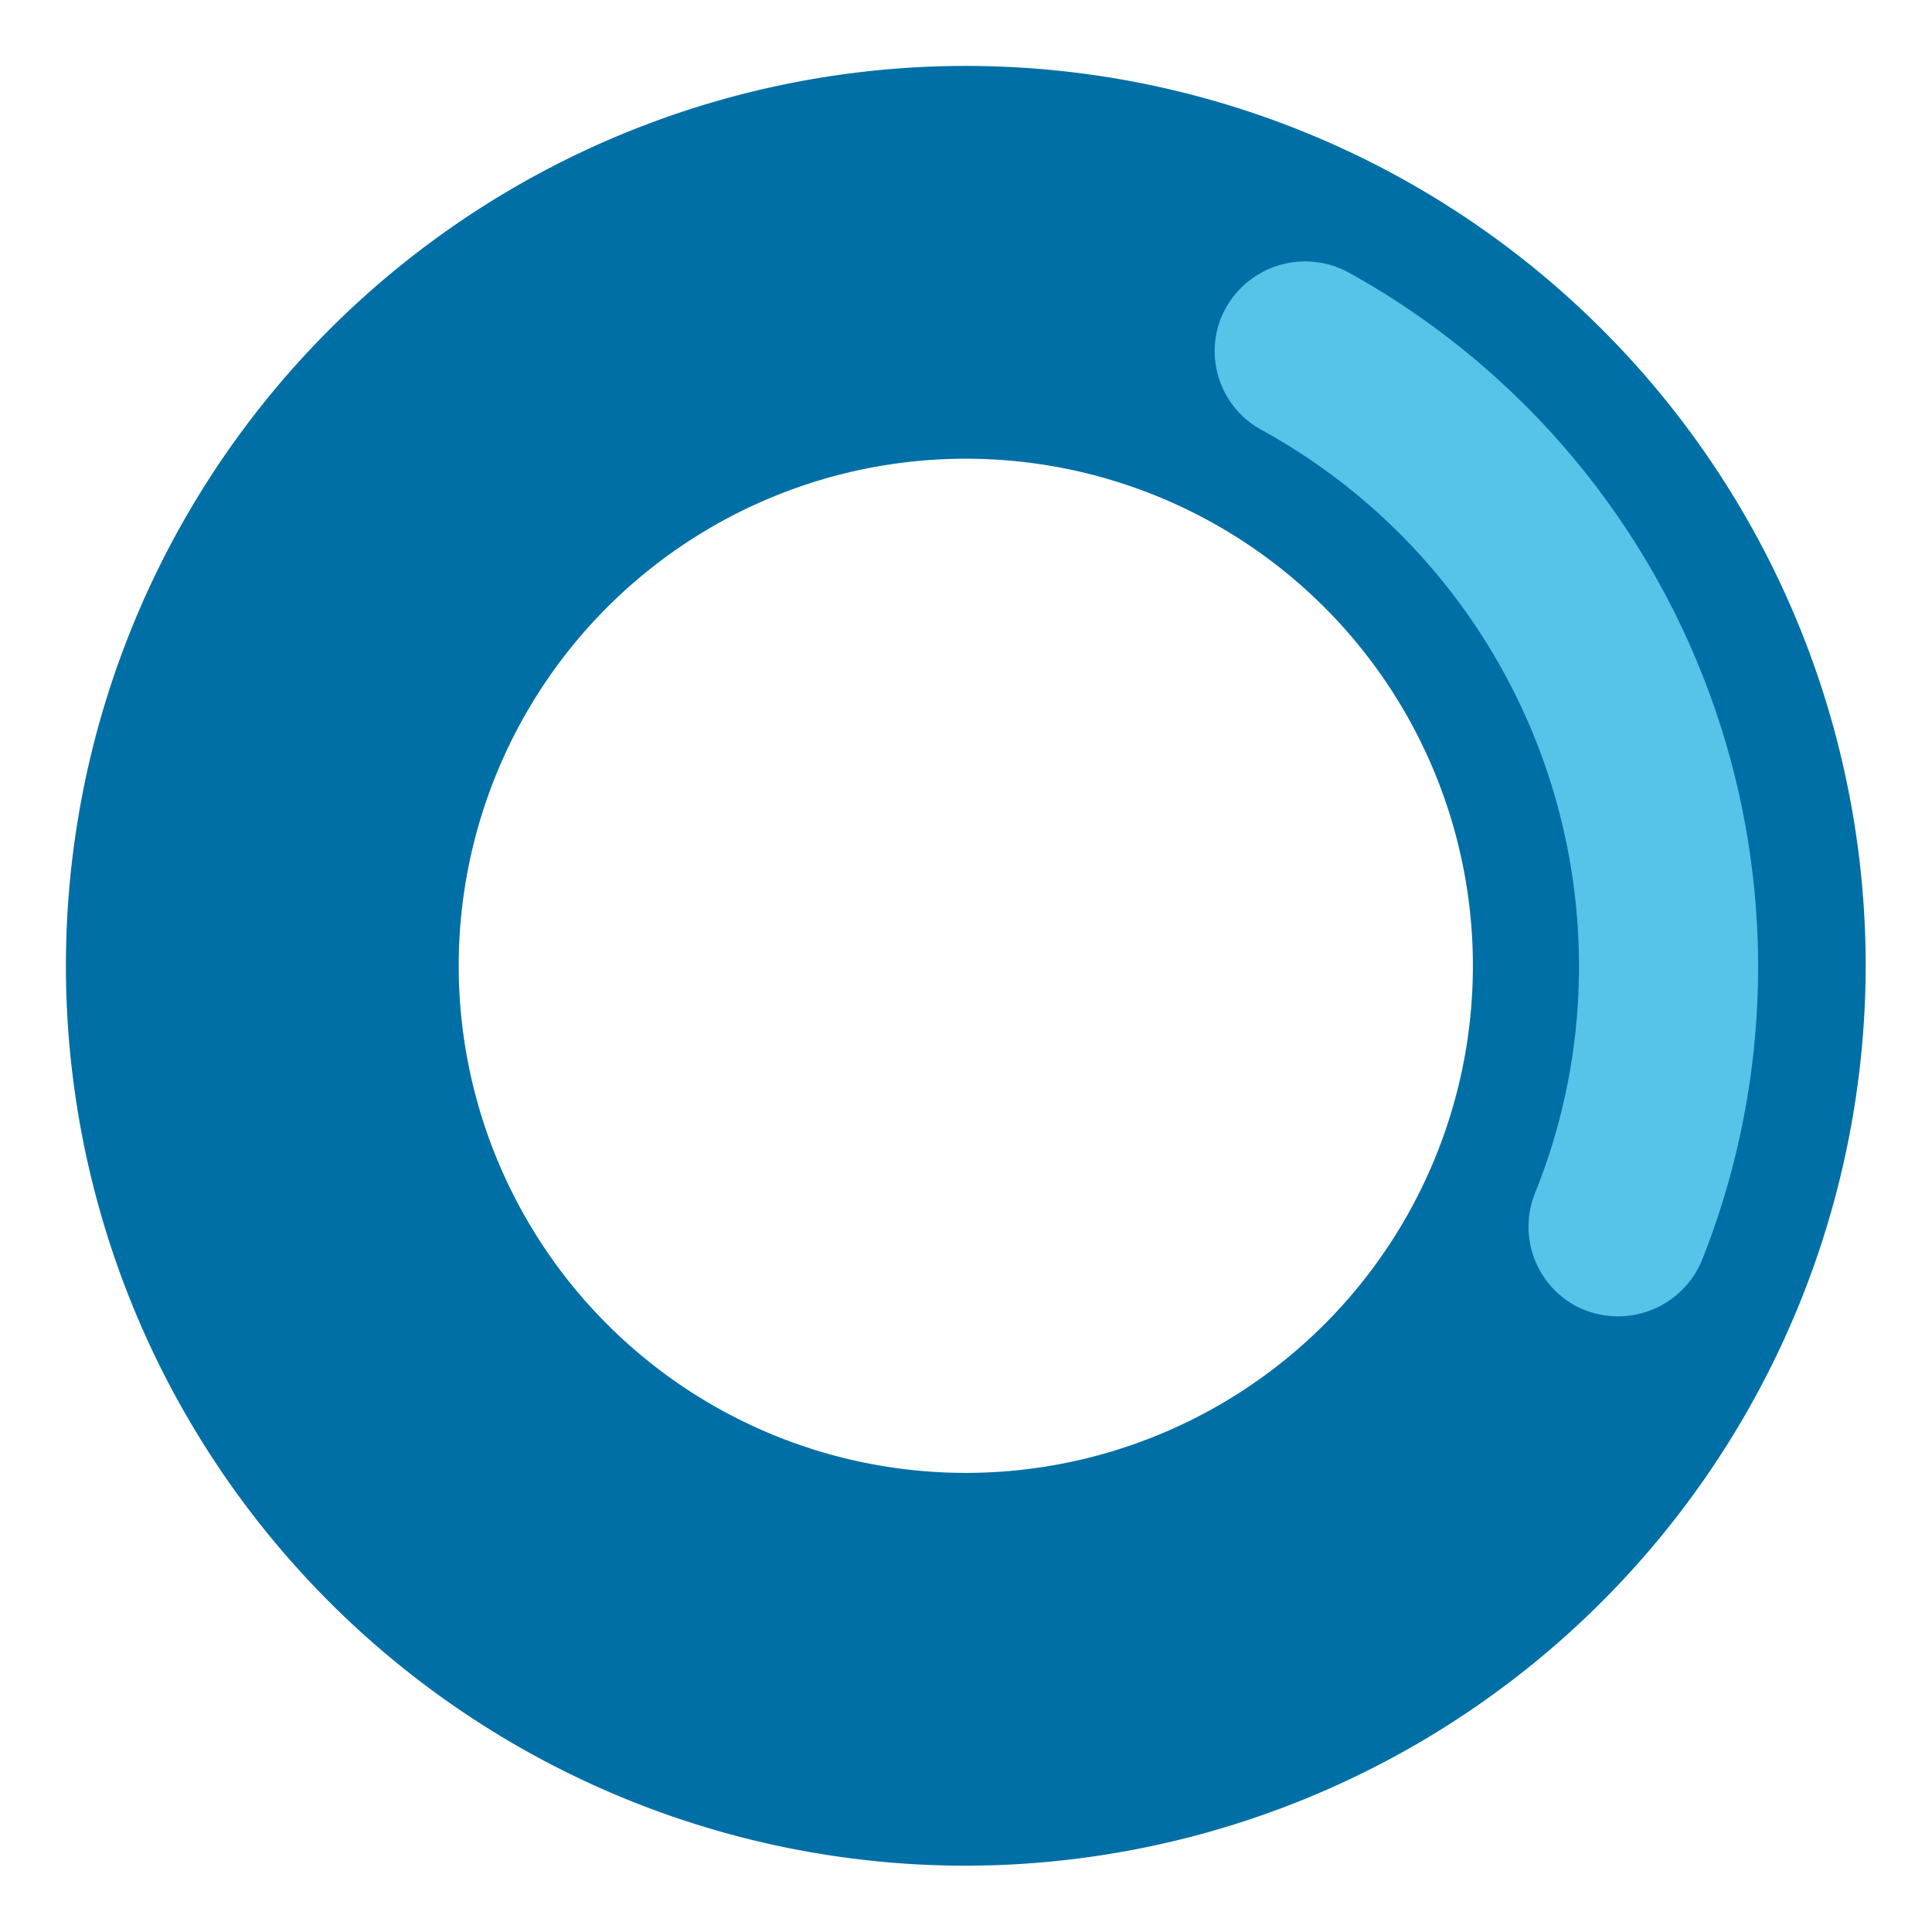 <svg id="Layer_1" data-name="Layer 1" xmlns="http://www.w3.org/2000/svg" viewBox="0 0 49.53 49.53"><defs><style>.cls-1{fill:#006fa6;}.cls-2{fill:#56c3e8;}</style></defs><path class="cls-1" d="M24.76,47.83A23.07,23.07,0,1,1,47.83,24.76,23.1,23.1,0,0,1,24.76,47.83Zm0-36.07a13,13,0,1,0,13,13A13,13,0,0,0,24.76,11.76Z"/><path class="cls-2" d="M31.32,8.11h0a2.3,2.3,0,0,0,1,2.9,15.69,15.69,0,0,1,8.16,13.75,15.53,15.53,0,0,1-1.12,5.81,2.31,2.31,0,0,0,1,2.89h0a2.33,2.33,0,0,0,3.28-1.17A20.35,20.35,0,0,0,34.6,7,2.33,2.33,0,0,0,31.32,8.11Z"/></svg>